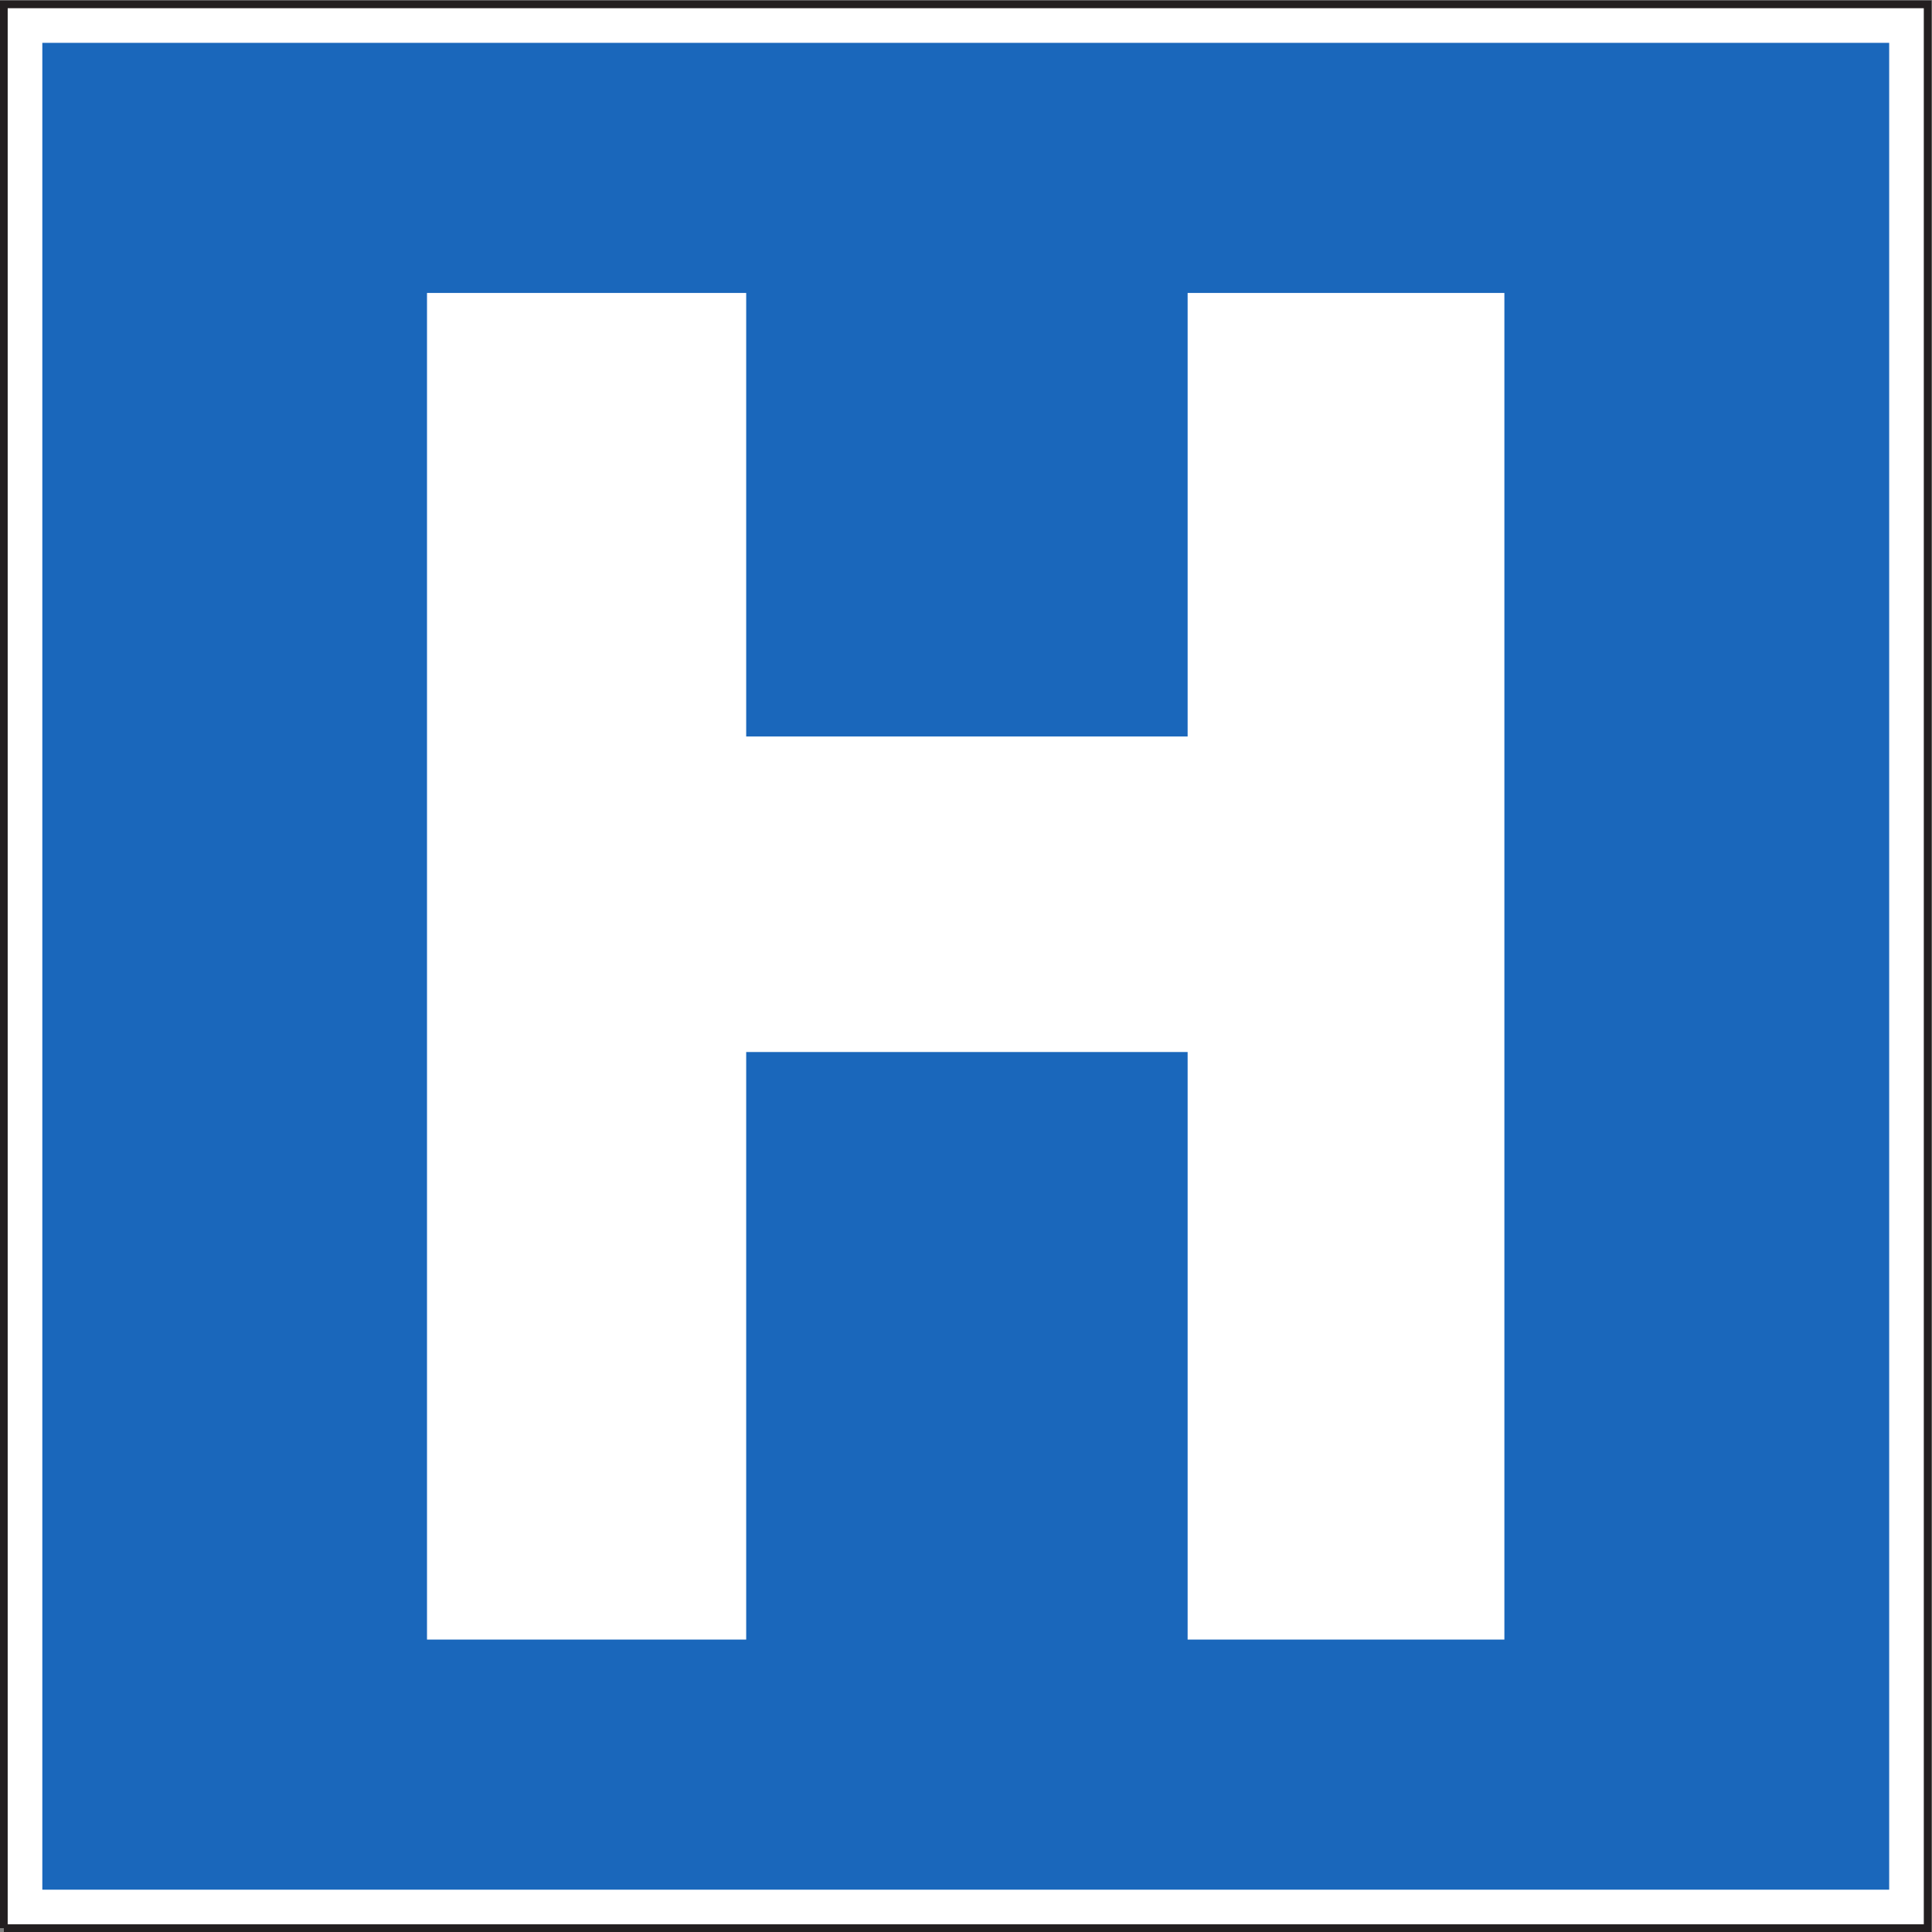 <?xml version="1.0" encoding="UTF-8" standalone="no"?>
<svg
   xmlns:dc="http://purl.org/dc/elements/1.1/"
   xmlns:cc="http://creativecommons.org/ns#"
   xmlns:rdf="http://www.w3.org/1999/02/22-rdf-syntax-ns#"
   xmlns:svg="http://www.w3.org/2000/svg"
   xmlns="http://www.w3.org/2000/svg"
   viewBox="0 0 94.867 94.867"
   height="94.867"
   width="94.867"
   xml:space="preserve"
   id="svg2"
   version="1.1"><rect x="0" y="0" width="94.867" height="94.867" fill="#808080" stroke="none"/><defs
     id="defs6" /><g
     transform="matrix(1.333,0,0,-1.333,0,94.867)"
     id="g10"><g
       transform="scale(0.1)"
       id="g12"><path
         id="path14"
         style="fill:#ffffff;fill-opacity:1;fill-rule:nonzero;stroke:none"
         d="m 1.414,1.418 h 708.664 v 708.656 H 1.414 Z" /><path
         id="path16"
         style="fill:none;stroke:#231f20;stroke-width:2.835;stroke-linecap:butt;stroke-linejoin:miter;stroke-miterlimit:4;stroke-dasharray:none;stroke-opacity:1"
         d="M 1.414,1.418 H 710.078 V 710.074 H 1.414 V 1.418" /><path
         id="path18"
         style="fill:#1a67bb;fill-opacity:1;fill-rule:nonzero;stroke:none"
         d="m 15.59,15.586 h 680.316 v 680.313 H 15.59 Z" /><path
         id="path20"
         style="fill:#ffffff;fill-opacity:1;fill-rule:nonzero;stroke:none"
         d="M 157.293,603.766 H 274.871 V 440.395 H 437.48 V 603.766 H 554.16 V 107.723 H 437.48 V 324.156 H 274.871 V 107.723 H 157.293 v 496.043" /></g></g></svg>